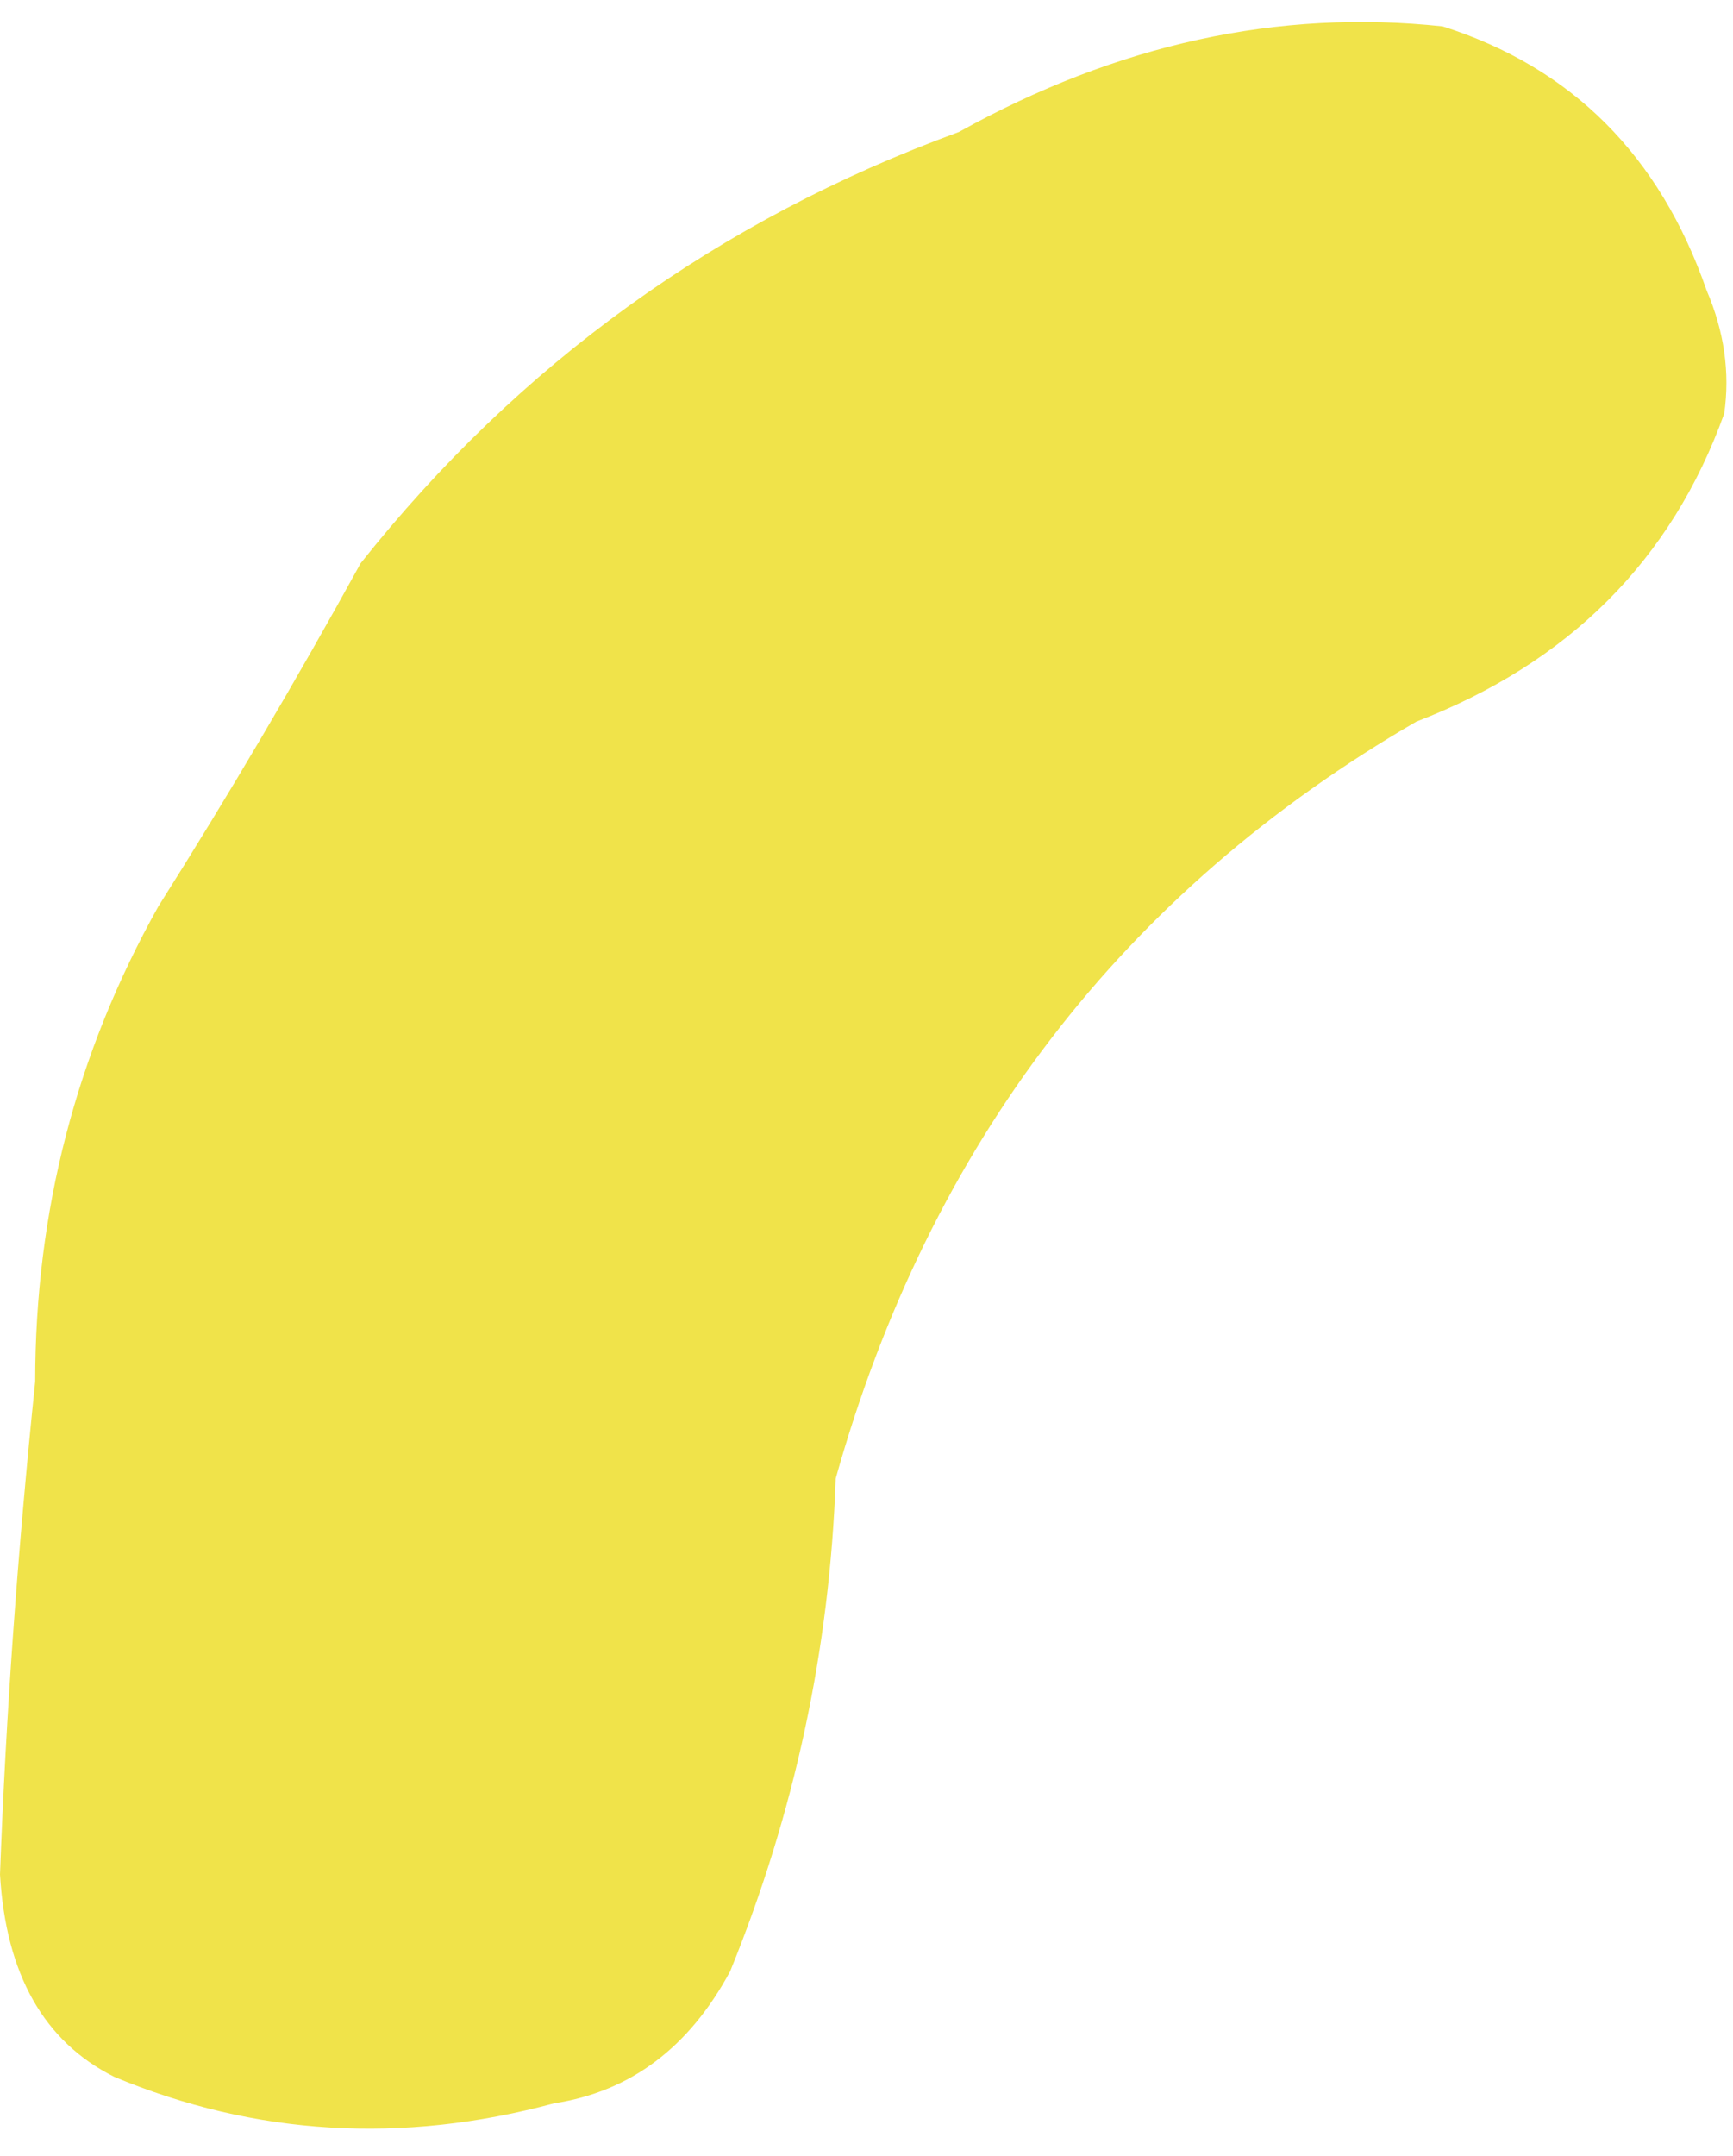 <?xml version="1.0" encoding="UTF-8" standalone="no"?>
<svg xmlns:xlink="http://www.w3.org/1999/xlink" height="12.25px" width="9.85px" xmlns="http://www.w3.org/2000/svg">
  <g transform="matrix(1.0, 0.0, 0.0, 1.0, 7.75, 15.65)">
    <path d="M1.95 -14.0 Q2.1 -13.65 2.05 -13.3 1.6 -12.05 0.3 -11.55 -2.2 -10.1 -3.0 -7.25 -3.05 -5.8 -3.6 -4.45 -3.95 -3.8 -4.6 -3.7 -5.9 -3.35 -7.1 -3.85 -7.7 -4.15 -7.75 -5.0 -7.7 -6.35 -7.55 -7.8 -7.55 -9.25 -6.85 -10.5 -6.25 -11.45 -5.7 -12.45 -4.35 -14.15 -2.3 -14.9 -0.95 -15.65 0.45 -15.5 1.55 -15.15 1.95 -14.0" fill="#f0e34a" fill-rule="evenodd" stroke="none"/>
  </g>
</svg>
